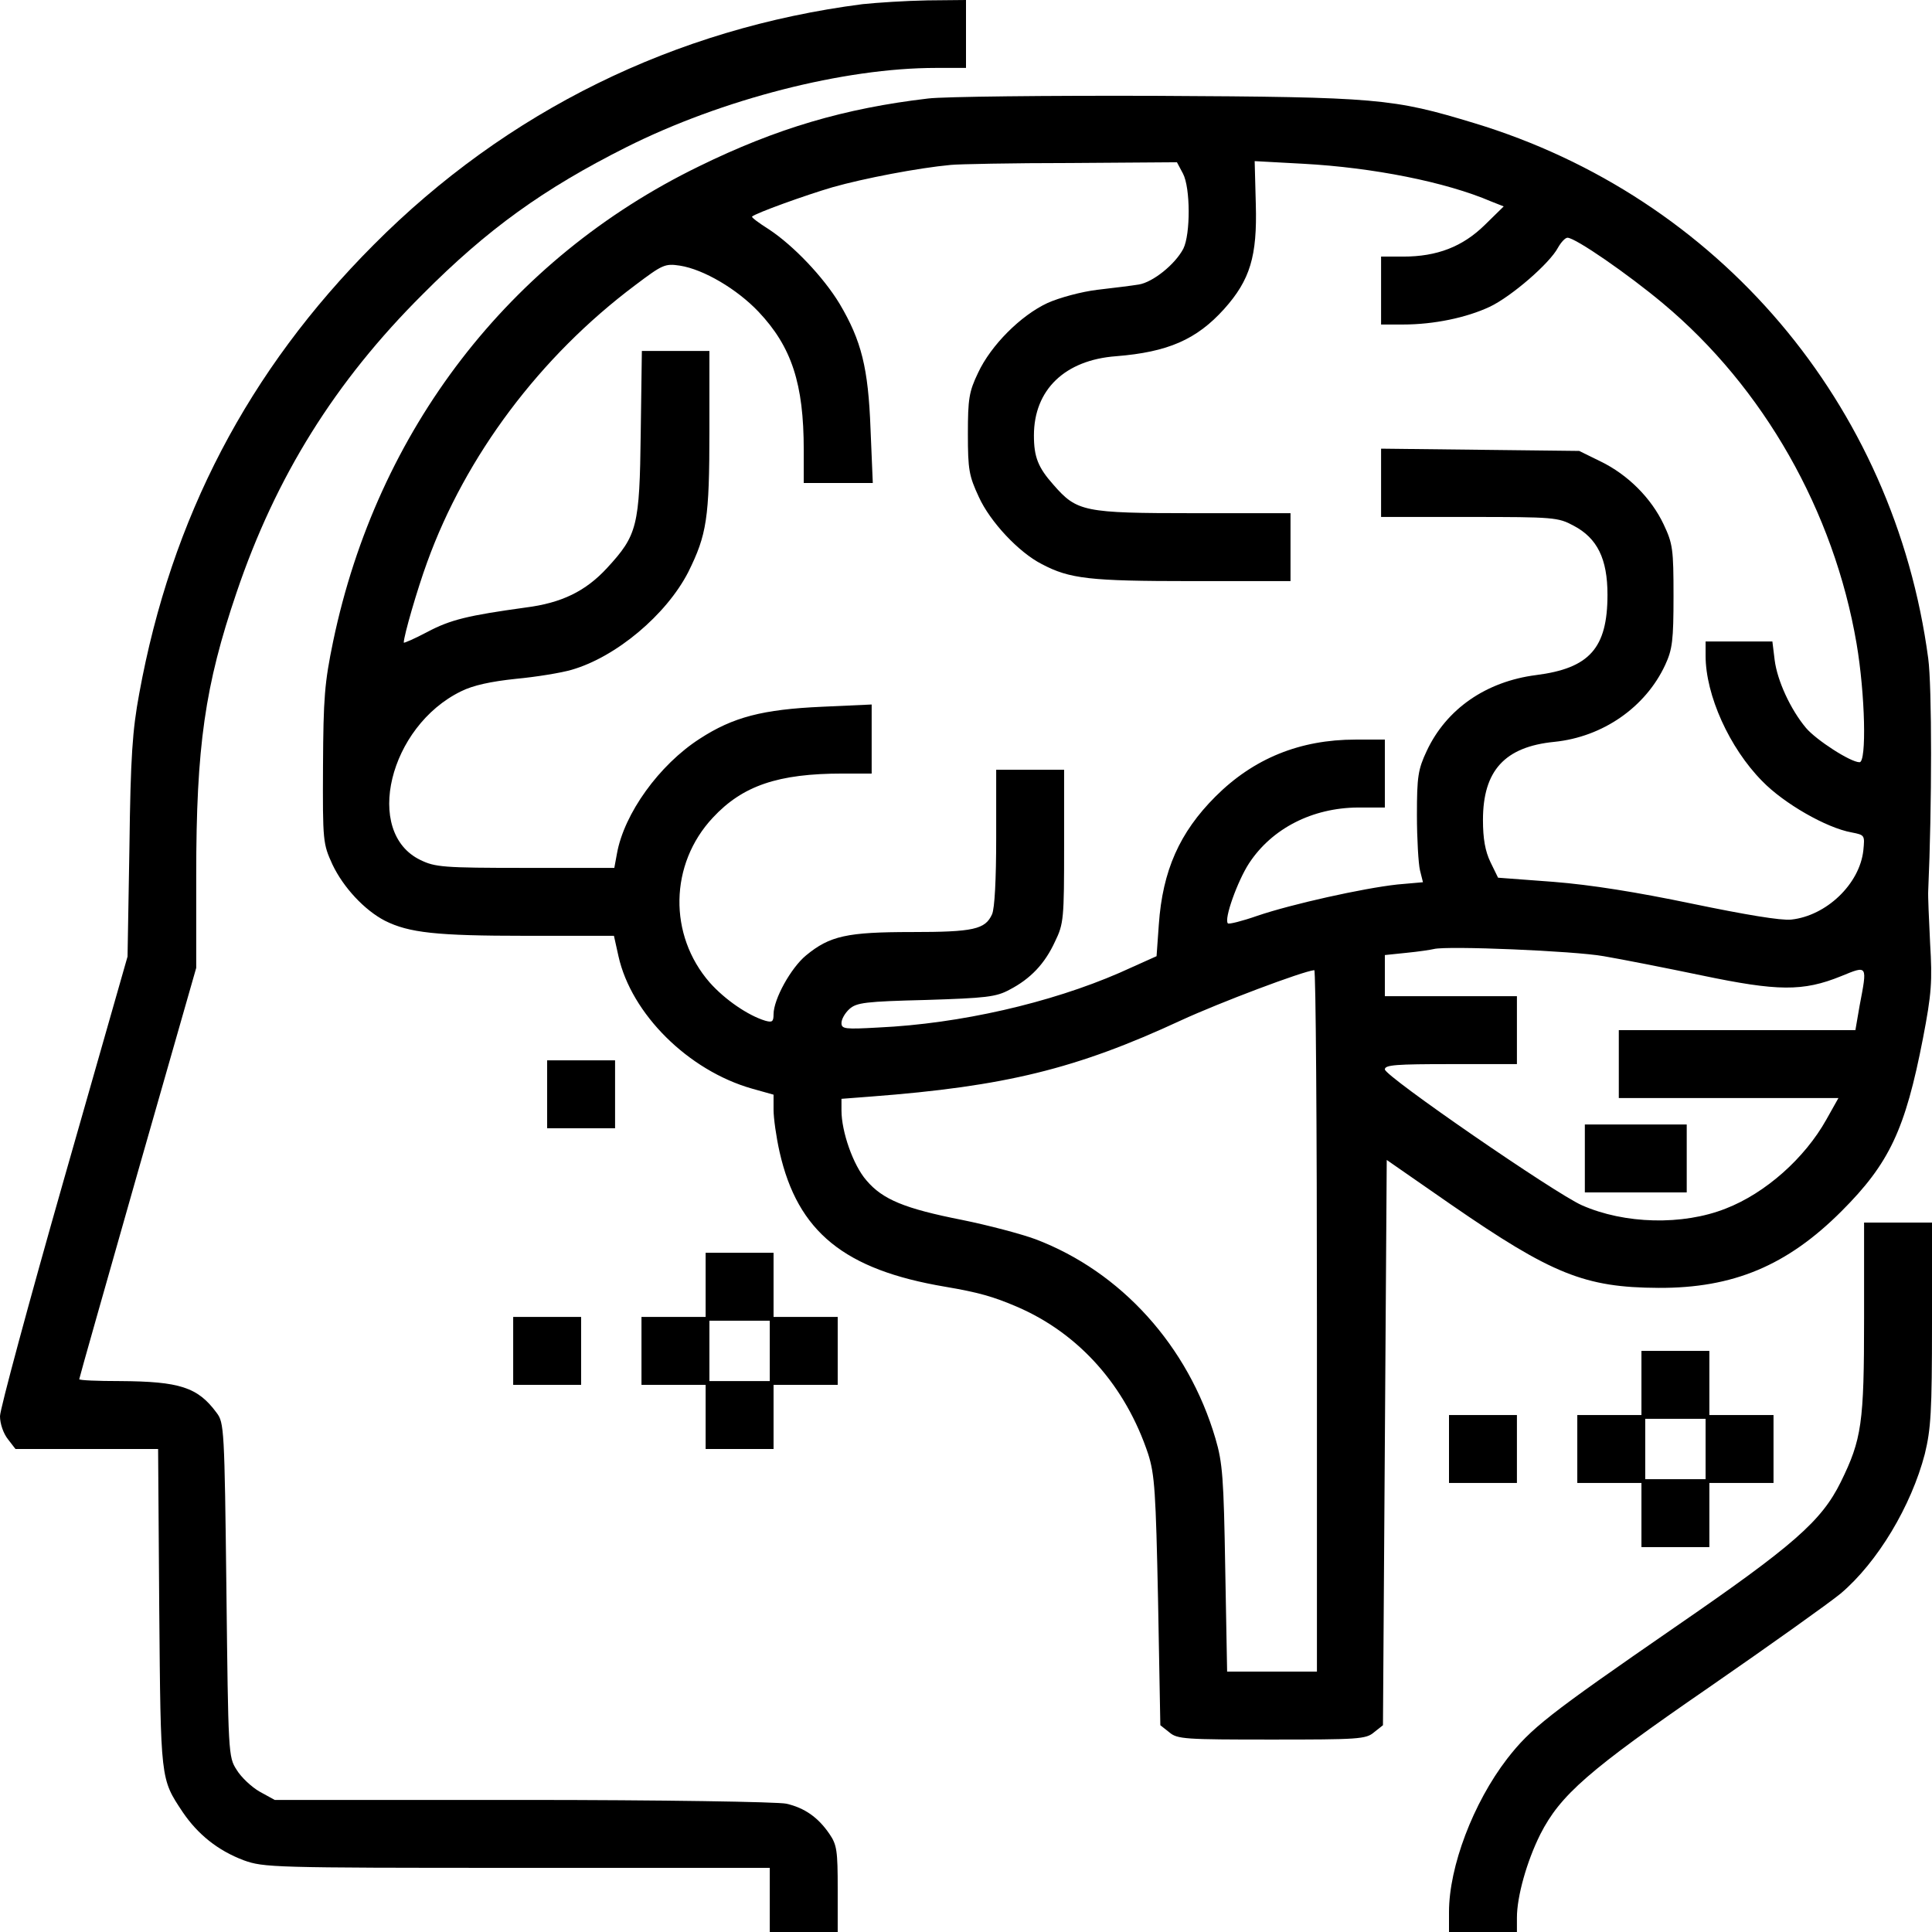 <?xml version="1.0" standalone="no"?>
<!DOCTYPE svg PUBLIC "-//W3C//DTD SVG 20010904//EN"
 "http://www.w3.org/TR/2001/REC-SVG-20010904/DTD/svg10.dtd">
<svg version="1.0" xmlns="http://www.w3.org/2000/svg"
 width="512pt" height="512pt" viewBox="0 0 512 512"
 preserveAspectRatio="xMidYMid meet">
<g transform="translate(0,512) scale(0.1,-0.1)"
fill="#000000" stroke="none">
<path d="M2286 5109 c-497 -64 -943 -283 -1296 -638 -332 -333 -536 -723 -621
-1189 -18 -97 -23 -167 -26 -407 l-5 -290 -169 -592 c-93 -326 -169 -608 -169
-626 0 -20 9 -46 21 -61 l20 -26 189 0 189 0 3 -423 c4 -457 3 -450 62 -539
40 -59 93 -102 162 -128 53 -19 75 -20 724 -20 l670 0 0 -85 0 -85 90 0 90 0
0 114 c0 101 -2 117 -22 146 -30 44 -66 69 -114 80 -21 5 -335 10 -698 10
l-658 0 -40 22 c-21 12 -49 38 -61 58 -22 34 -22 43 -27 477 -5 426 -6 443
-26 469 -50 68 -98 83 -256 84 -60 0 -108 2 -108 5 0 3 70 249 155 548 l155
542 0 245 c0 343 23 503 107 750 104 307 261 559 493 790 172 173 321 280 540
390 253 127 577 210 820 210 l80 0 0 90 0 90 -102 -1 c-57 -1 -134 -6 -172
-10z"/>
<path d="M2460 4859 c-222 -26 -402 -79 -608 -180 -503 -245 -852 -699 -969
-1258 -23 -111 -26 -150 -27 -331 -1 -201 0 -206 25 -261 29 -61 85 -121 139
-149 64 -32 136 -40 374 -40 l233 0 12 -54 c34 -153 185 -303 354 -351 l57
-16 0 -40 c0 -22 7 -72 16 -112 48 -212 172 -312 439 -357 88 -15 127 -26 190
-53 165 -71 288 -210 348 -391 17 -54 20 -99 26 -389 l6 -329 24 -19 c21 -18
42 -19 271 -19 229 0 250 1 271 19 l24 19 5 749 5 749 170 -118 c268 -185 355
-220 550 -221 198 -1 341 59 485 203 127 127 169 216 216 458 23 119 25 152
19 252 -3 63 -6 126 -5 140 10 223 10 541 0 615 -90 675 -556 1223 -1204 1419
-215 65 -251 69 -841 72 -291 1 -564 -2 -605 -7z m675 -199 c20 -38 20 -161 1
-199 -22 -42 -81 -89 -118 -95 -18 -3 -67 -9 -110 -14 -42 -5 -101 -21 -132
-35 -71 -33 -150 -112 -184 -185 -24 -50 -27 -69 -27 -162 0 -95 3 -111 29
-167 30 -66 106 -147 167 -178 74 -39 126 -45 397 -45 l262 0 0 90 0 90 -257
0 c-291 0 -309 4 -371 75 -41 46 -52 74 -52 131 0 121 82 200 218 210 137 11
213 44 286 125 69 77 88 140 84 278 l-3 114 129 -7 c184 -10 377 -48 498 -100
l33 -13 -50 -49 c-59 -58 -127 -84 -216 -84 l-59 0 0 -90 0 -90 58 0 c82 0
168 18 230 47 57 27 159 115 181 157 8 14 19 26 25 26 21 0 161 -97 253 -174
267 -223 453 -551 513 -901 23 -135 27 -315 8 -315 -24 0 -115 59 -142 91 -41
49 -76 125 -83 180 l-6 49 -88 0 -89 0 0 -38 c0 -104 63 -244 150 -332 57 -59
170 -124 237 -136 35 -7 35 -7 31 -48 -10 -89 -98 -173 -191 -183 -27 -3 -122
13 -262 42 -149 31 -268 50 -368 58 l-147 11 -20 41 c-14 29 -20 62 -20 112 0
131 58 194 189 207 129 13 242 92 294 204 19 41 22 65 22 182 0 125 -2 139
-26 190 -33 70 -95 132 -167 167 l-57 28 -262 3 -263 3 0 -90 0 -91 233 0
c225 0 236 -1 277 -23 63 -33 90 -88 90 -183 0 -142 -48 -195 -189 -213 -133
-17 -238 -90 -290 -201 -23 -49 -26 -68 -26 -170 0 -63 4 -129 8 -146 l8 -32
-68 -6 c-91 -10 -280 -52 -371 -83 -40 -14 -76 -23 -78 -20 -11 11 26 113 56
159 61 93 168 147 288 148 l72 0 0 90 0 90 -78 0 c-147 0 -270 -50 -371 -151
-95 -95 -140 -196 -150 -339 l-6 -84 -98 -44 c-184 -80 -423 -135 -639 -145
-89 -5 -98 -4 -98 12 0 10 9 26 21 37 19 17 42 20 203 24 159 5 186 8 221 27
56 29 94 69 121 128 23 47 24 61 24 253 l0 202 -90 0 -90 0 0 -180 c0 -110 -4
-188 -11 -203 -18 -40 -49 -47 -213 -47 -171 0 -217 -10 -280 -62 -40 -33 -86
-116 -86 -156 0 -20 -4 -22 -22 -17 -46 14 -107 56 -147 101 -110 126 -107
314 8 437 79 85 173 117 344 117 l77 0 0 91 0 92 -132 -6 c-156 -7 -235 -27
-324 -85 -107 -69 -200 -198 -219 -304 l-7 -38 -236 0 c-218 0 -239 2 -278 21
-151 73 -83 354 108 447 32 16 79 26 145 33 54 5 121 16 148 24 118 34 251
146 309 259 49 99 56 142 56 374 l0 212 -89 0 -90 0 -3 -217 c-3 -248 -9 -271
-89 -358 -57 -62 -121 -93 -216 -105 -152 -21 -199 -32 -261 -65 -34 -18 -62
-30 -62 -28 0 18 36 142 62 213 102 282 299 545 551 734 73 55 79 58 119 52
63 -10 151 -62 208 -122 88 -93 120 -191 120 -366 l0 -88 91 0 92 0 -6 143
c-6 162 -24 234 -82 332 -43 71 -122 154 -187 197 -27 17 -47 32 -45 34 9 9
142 57 214 78 81 23 226 51 313 59 19 2 162 5 317 5 l282 2 16 -30z m1115
-2074 c47 -8 164 -31 260 -51 201 -42 268 -43 369 -2 71 29 70 31 49 -79 l-11
-64 -314 0 -313 0 0 -90 0 -90 291 0 291 0 -32 -57 c-57 -102 -161 -195 -267
-236 -114 -45 -268 -41 -381 9 -72 32 -522 342 -522 360 0 12 30 14 175 14
l175 0 0 90 0 90 -175 0 -175 0 0 54 0 55 58 6 c31 3 64 8 72 10 35 9 372 -5
450 -19z m-760 -966 l0 -930 -119 0 -119 0 -5 273 c-4 240 -7 281 -26 345 -72
245 -250 442 -477 528 -38 14 -125 37 -194 51 -152 30 -211 54 -254 105 -35
40 -66 129 -66 185 l0 31 78 6 c355 27 544 73 822 202 102 47 322 130 353 133
4 1 7 -417 7 -929z"/>
<path d="M4200 2050 l0 -90 135 0 135 0 0 90 0 90 -135 0 -135 0 0 -90z"/>
<path d="M1450 2220 l0 -90 90 0 90 0 0 90 0 90 -90 0 -90 0 0 -90z"/>
<path d="M4940 1627 c0 -279 -6 -321 -62 -435 -51 -103 -125 -168 -439 -384
-336 -232 -382 -268 -445 -349 -90 -117 -154 -286 -154 -406 l0 -53 90 0 90 0
0 38 c0 56 26 149 62 221 53 104 127 169 448 390 162 112 319 224 348 248 98
83 187 232 223 370 16 66 19 111 19 345 l0 268 -90 0 -90 0 0 -253z"/>
<path d="M1870 1715 l0 -85 -85 0 -85 0 0 -90 0 -90 85 0 85 0 0 -85 0 -85 90
0 90 0 0 85 0 85 85 0 85 0 0 90 0 90 -85 0 -85 0 0 85 0 85 -90 0 -90 0 0
-85z m170 -175 l0 -80 -80 0 -80 0 0 80 0 80 80 0 80 0 0 -80z"/>
<path d="M1360 1540 l0 -90 90 0 90 0 0 90 0 90 -90 0 -90 0 0 -90z"/>
<path d="M4350 1455 l0 -85 -85 0 -85 0 0 -90 0 -90 85 0 85 0 0 -85 0 -85 90
0 90 0 0 85 0 85 85 0 85 0 0 90 0 90 -85 0 -85 0 0 85 0 85 -90 0 -90 0 0
-85z m170 -175 l0 -80 -80 0 -80 0 0 80 0 80 80 0 80 0 0 -80z"/>
<path d="M3840 1280 l0 -90 90 0 90 0 0 90 0 90 -90 0 -90 0 0 -90z"/>
</g>
</svg>
